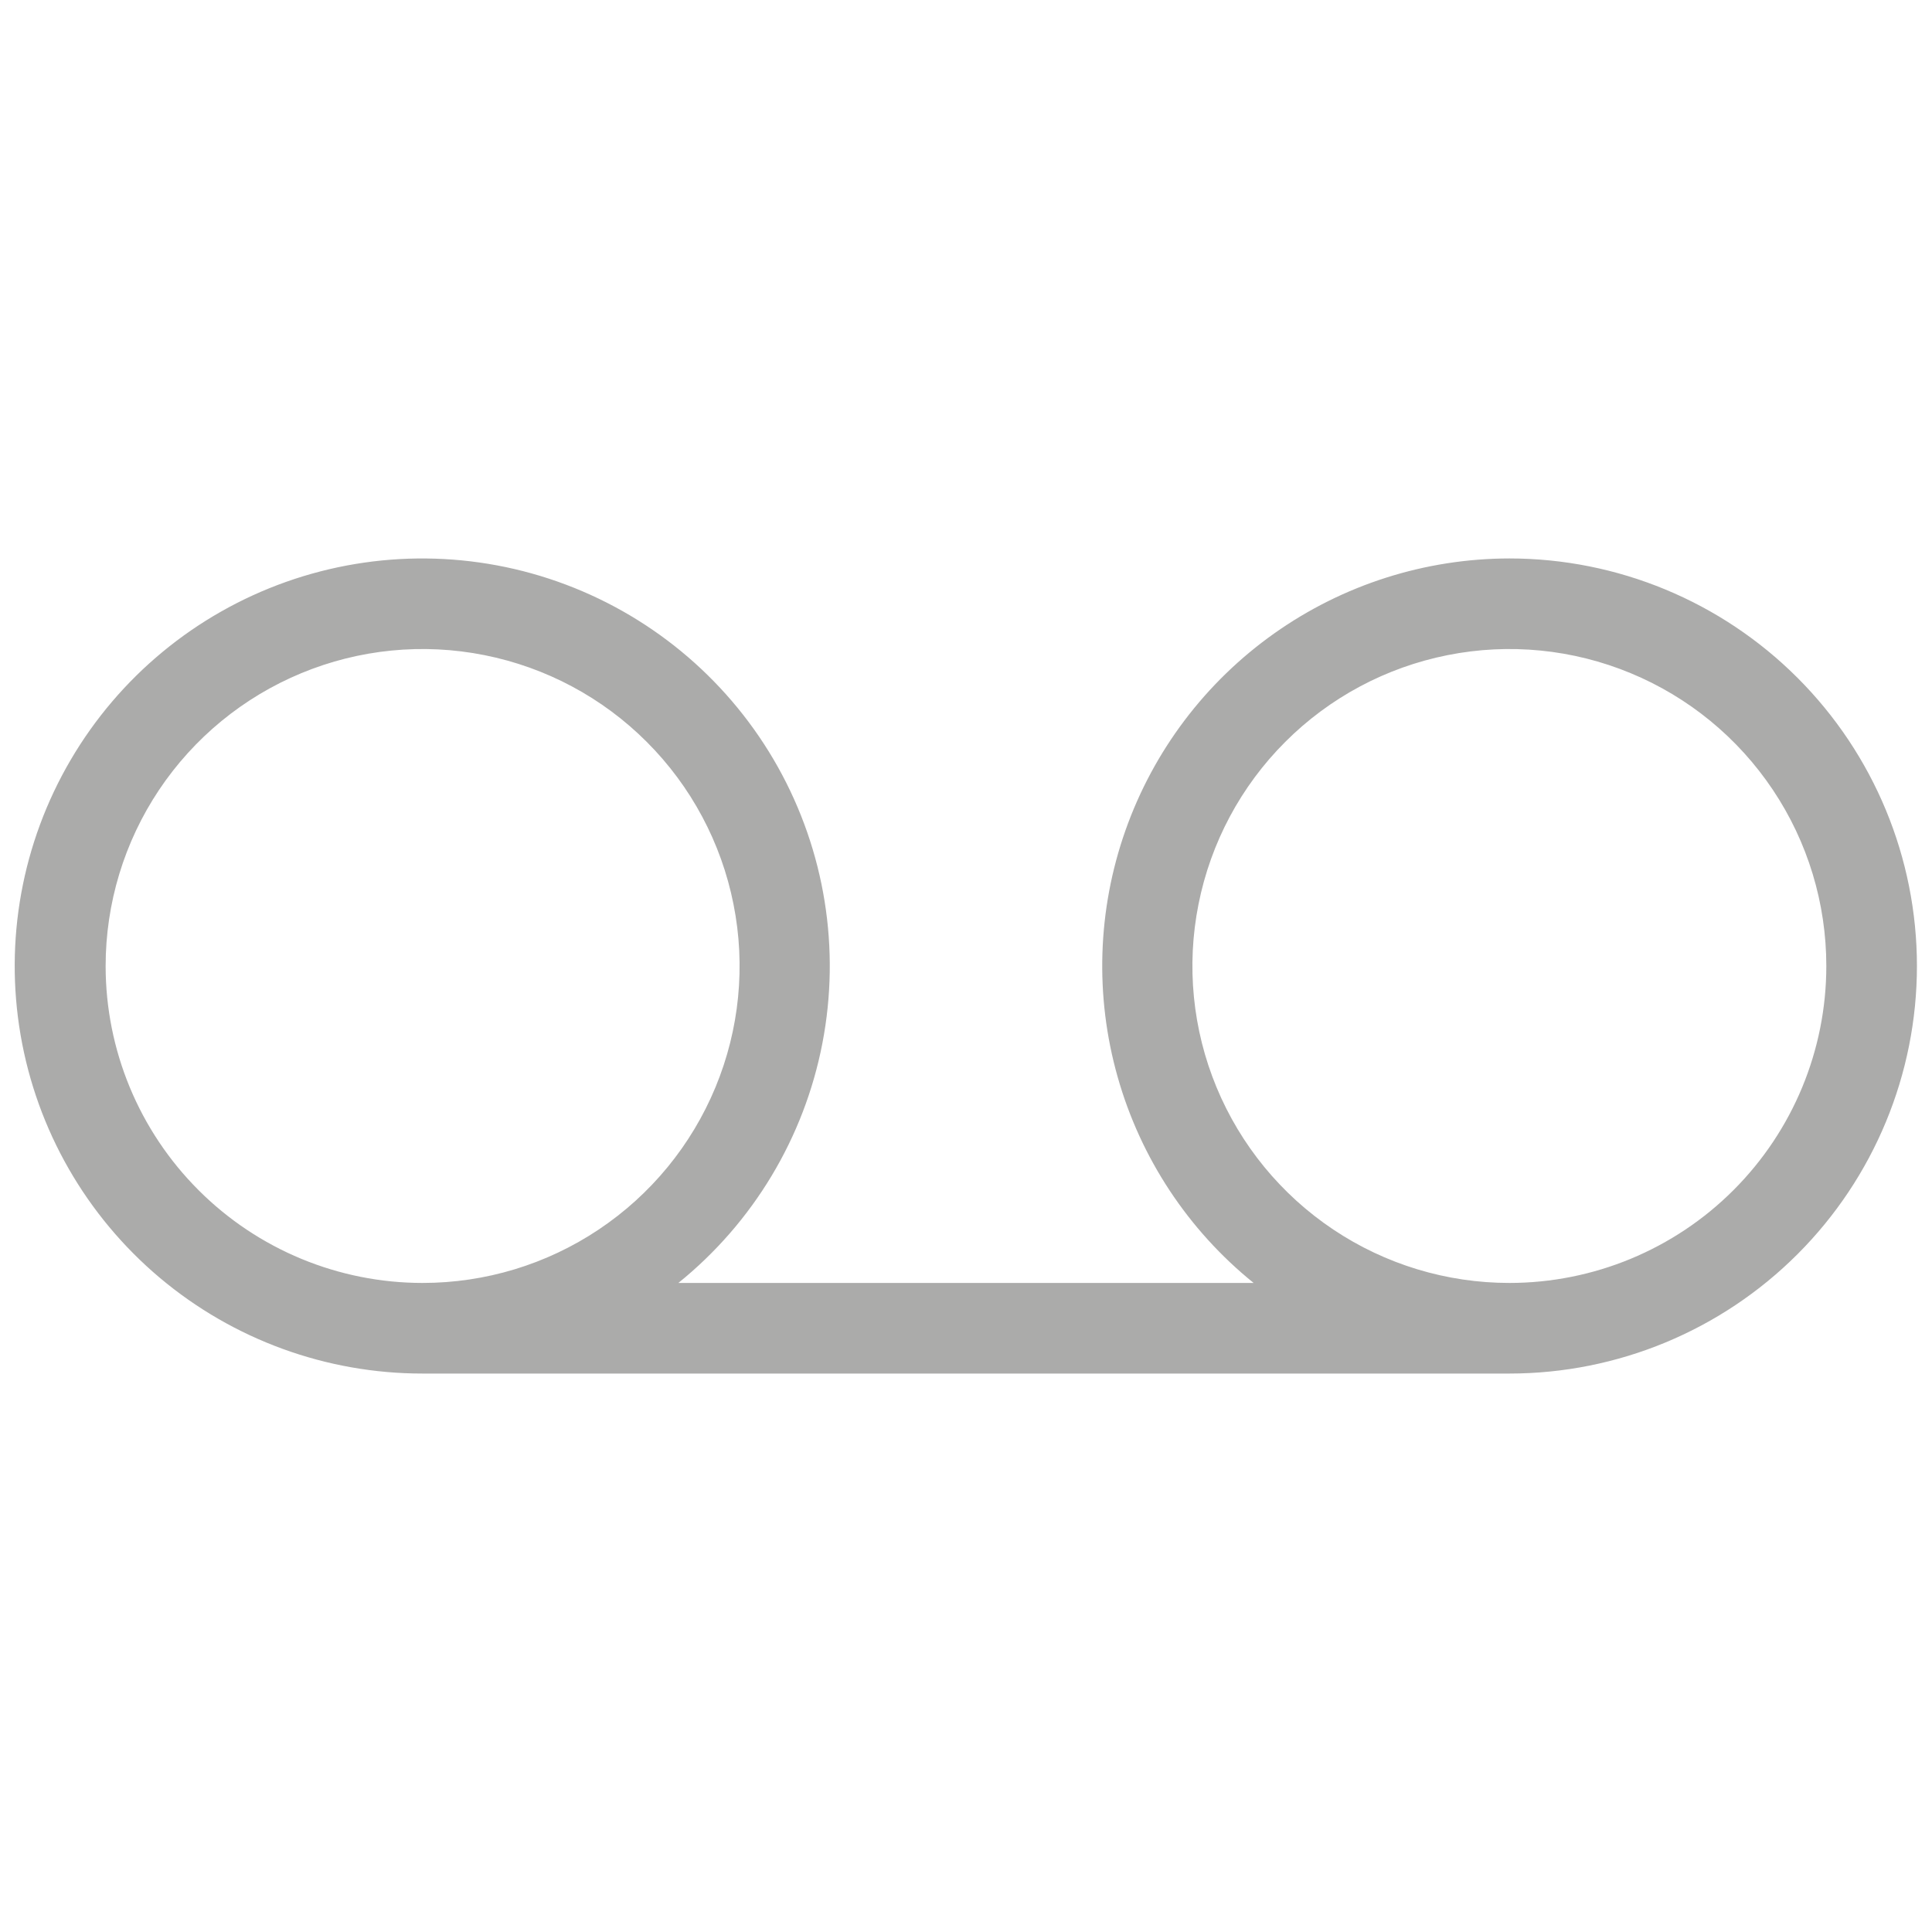 <svg width="40" height="40" viewBox="0 0 40 40" fill="none" xmlns="http://www.w3.org/2000/svg">
<path d="M31.25 11.562C29.506 11.564 27.805 12.106 26.382 13.114C24.958 14.122 23.882 15.547 23.302 17.191C22.721 18.836 22.664 20.62 23.14 22.298C23.615 23.977 24.598 25.466 25.955 26.562H14.045C15.594 25.311 16.65 23.553 17.027 21.598C17.404 19.643 17.078 17.619 16.106 15.881C15.134 14.144 13.579 12.806 11.716 12.104C9.853 11.402 7.802 11.382 5.926 12.046C4.049 12.711 2.468 14.017 1.462 15.735C0.455 17.453 0.089 19.471 0.427 21.433C0.765 23.395 1.786 25.174 3.309 26.456C4.832 27.737 6.759 28.439 8.75 28.438H31.25C33.488 28.438 35.634 27.549 37.216 25.966C38.798 24.384 39.688 22.238 39.688 20C39.688 17.762 38.798 15.616 37.216 14.034C35.634 12.451 33.488 11.562 31.25 11.562ZM2.187 20C2.187 18.702 2.572 17.433 3.293 16.354C4.015 15.275 5.039 14.434 6.239 13.937C7.438 13.44 8.757 13.31 10.03 13.564C11.303 13.817 12.473 14.442 13.39 15.36C14.308 16.277 14.933 17.447 15.186 18.72C15.44 19.993 15.31 21.312 14.813 22.511C14.316 23.71 13.475 24.735 12.396 25.456C11.317 26.178 10.048 26.562 8.75 26.562C7.009 26.562 5.34 25.871 4.11 24.64C2.879 23.41 2.187 21.741 2.187 20ZM31.25 26.562C29.952 26.562 28.683 26.178 27.604 25.456C26.525 24.735 25.684 23.71 25.187 22.511C24.69 21.312 24.56 19.993 24.814 18.72C25.067 17.447 25.692 16.277 26.61 15.36C27.527 14.442 28.697 13.817 29.97 13.564C31.243 13.31 32.562 13.44 33.761 13.937C34.961 14.434 35.985 15.275 36.706 16.354C37.428 17.433 37.812 18.702 37.812 20C37.812 21.741 37.121 23.41 35.89 24.64C34.66 25.871 32.99 26.562 31.25 26.562Z" fill="#ABABAA"/>
</svg>
